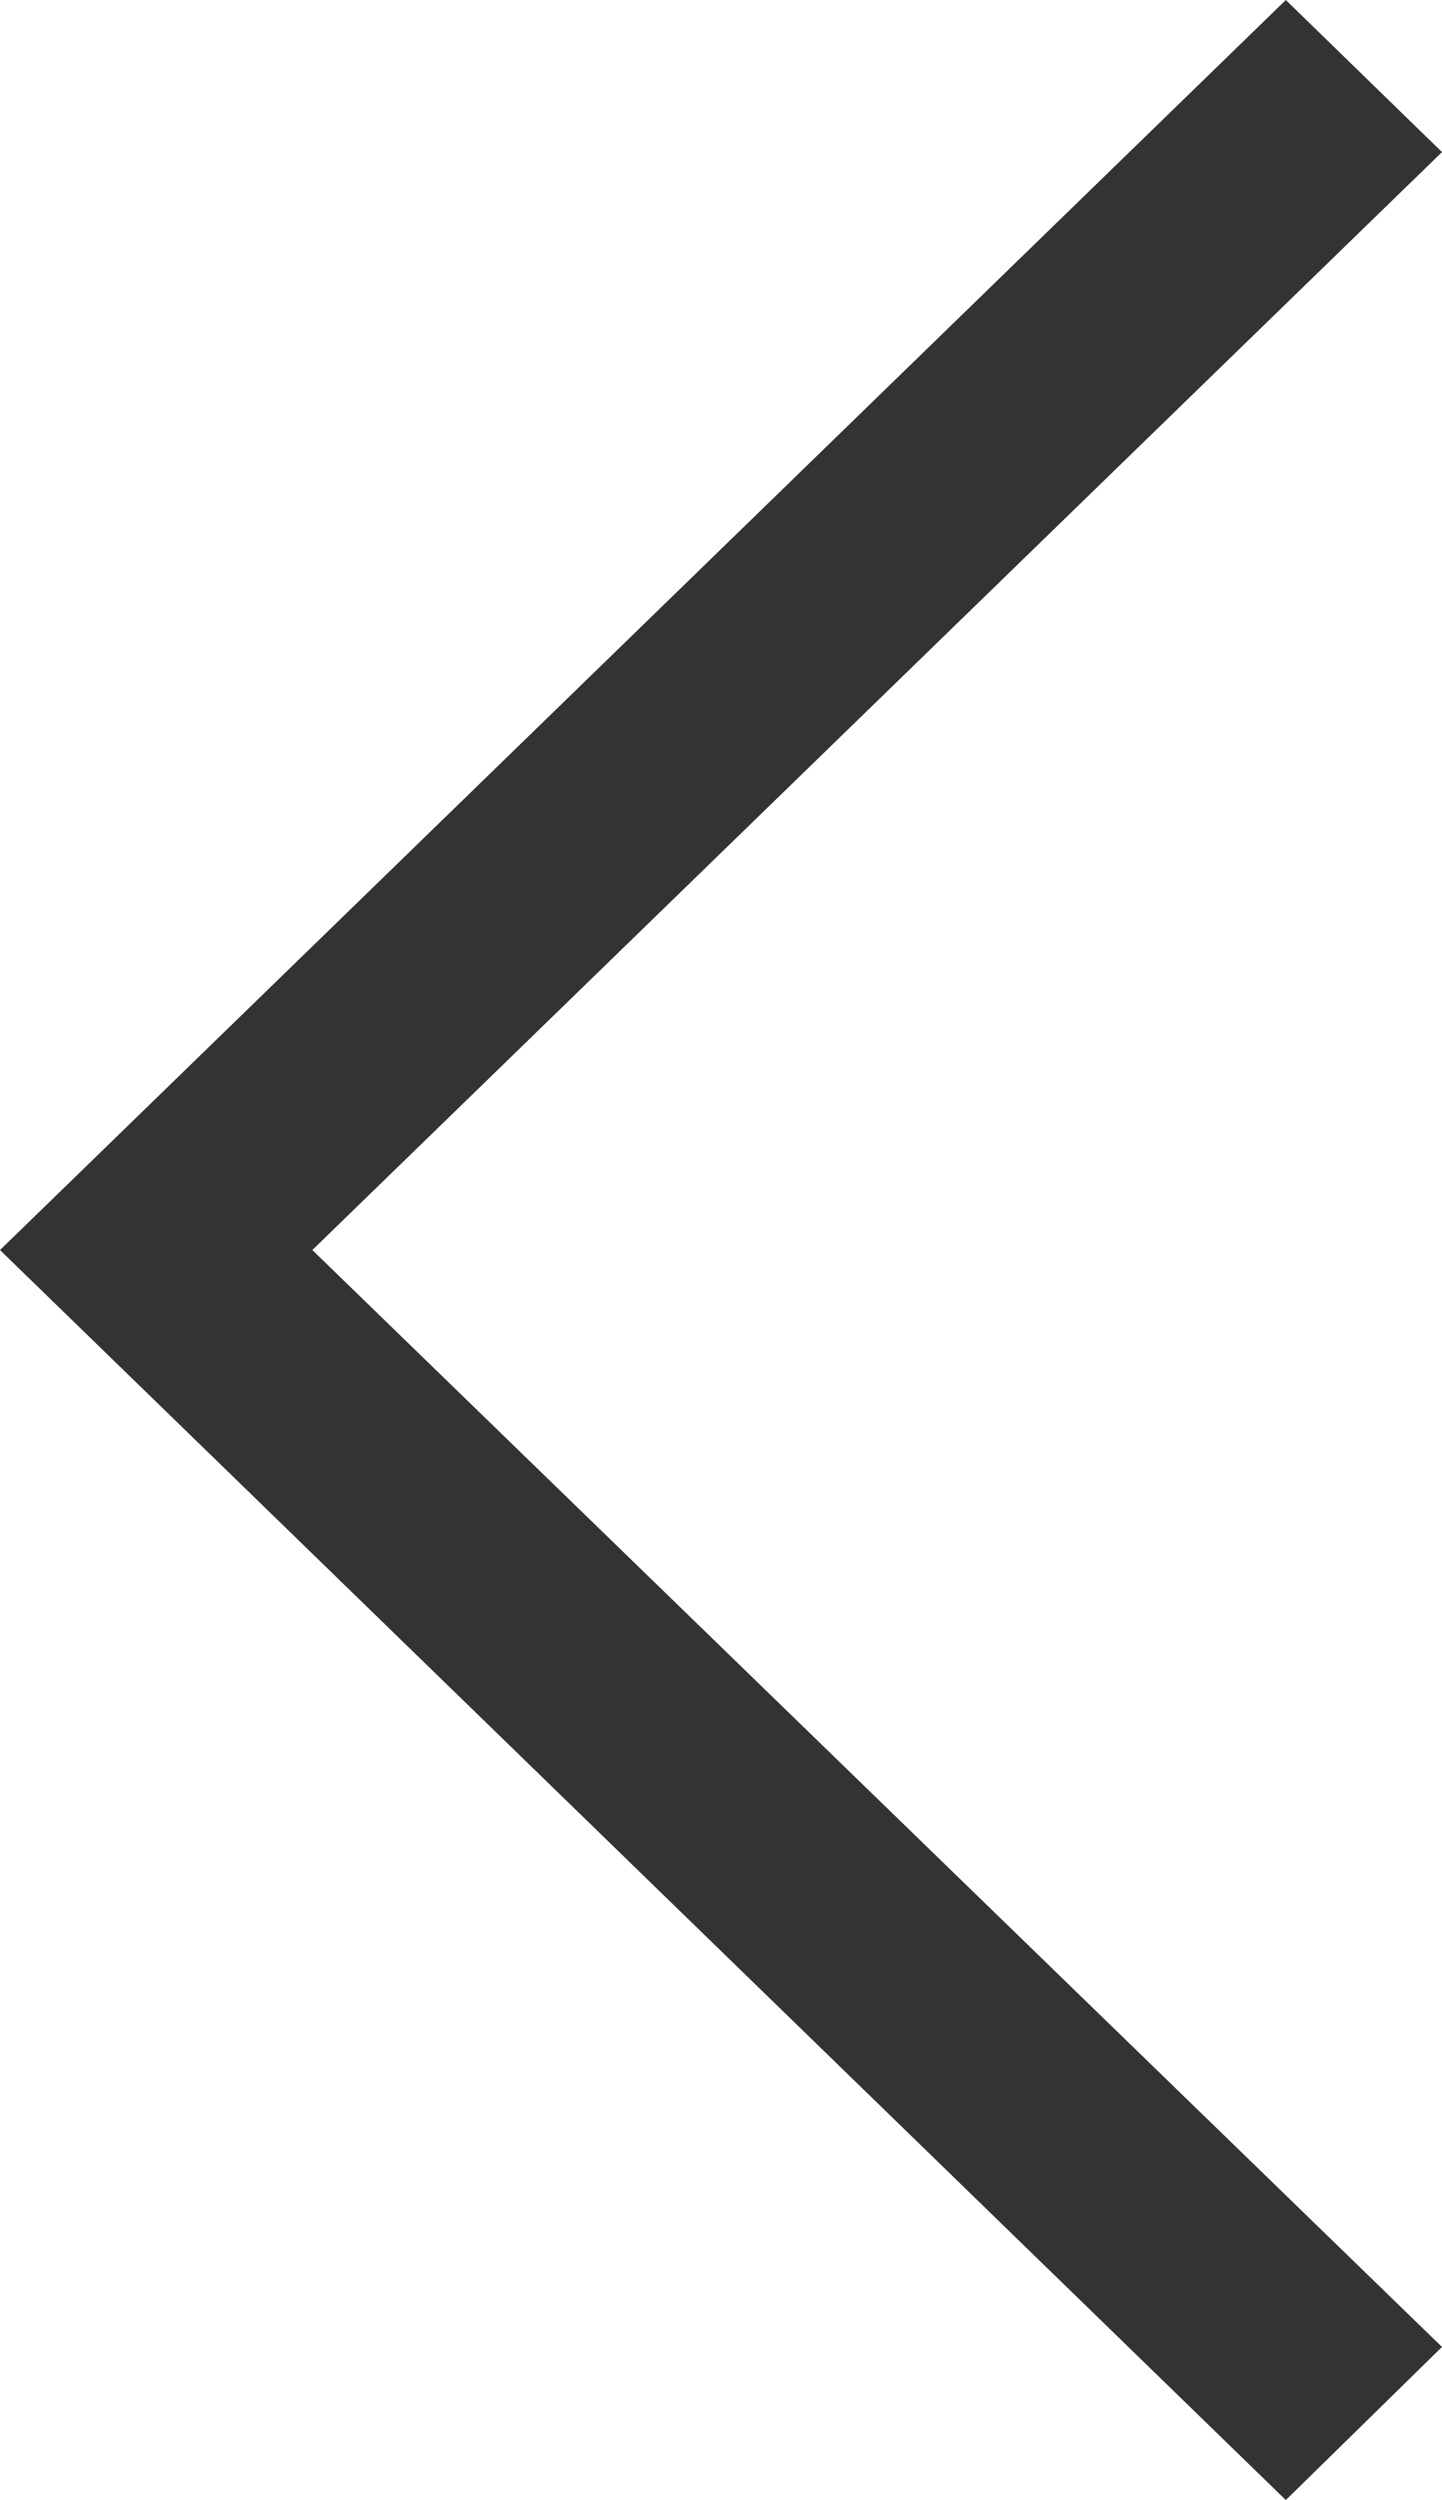 <svg xmlns="http://www.w3.org/2000/svg" viewBox="0 0 13.85 24"><defs><style>.cls-1{fill:#333;}</style></defs><g id="图层_2" data-name="图层 2"><g id="图层_1-2" data-name="图层 1"><path class="cls-1" d="M0,12,12.35,24l1.5-1.47L3,12,13.85,1.46,12.35,0Z"/></g></g></svg>